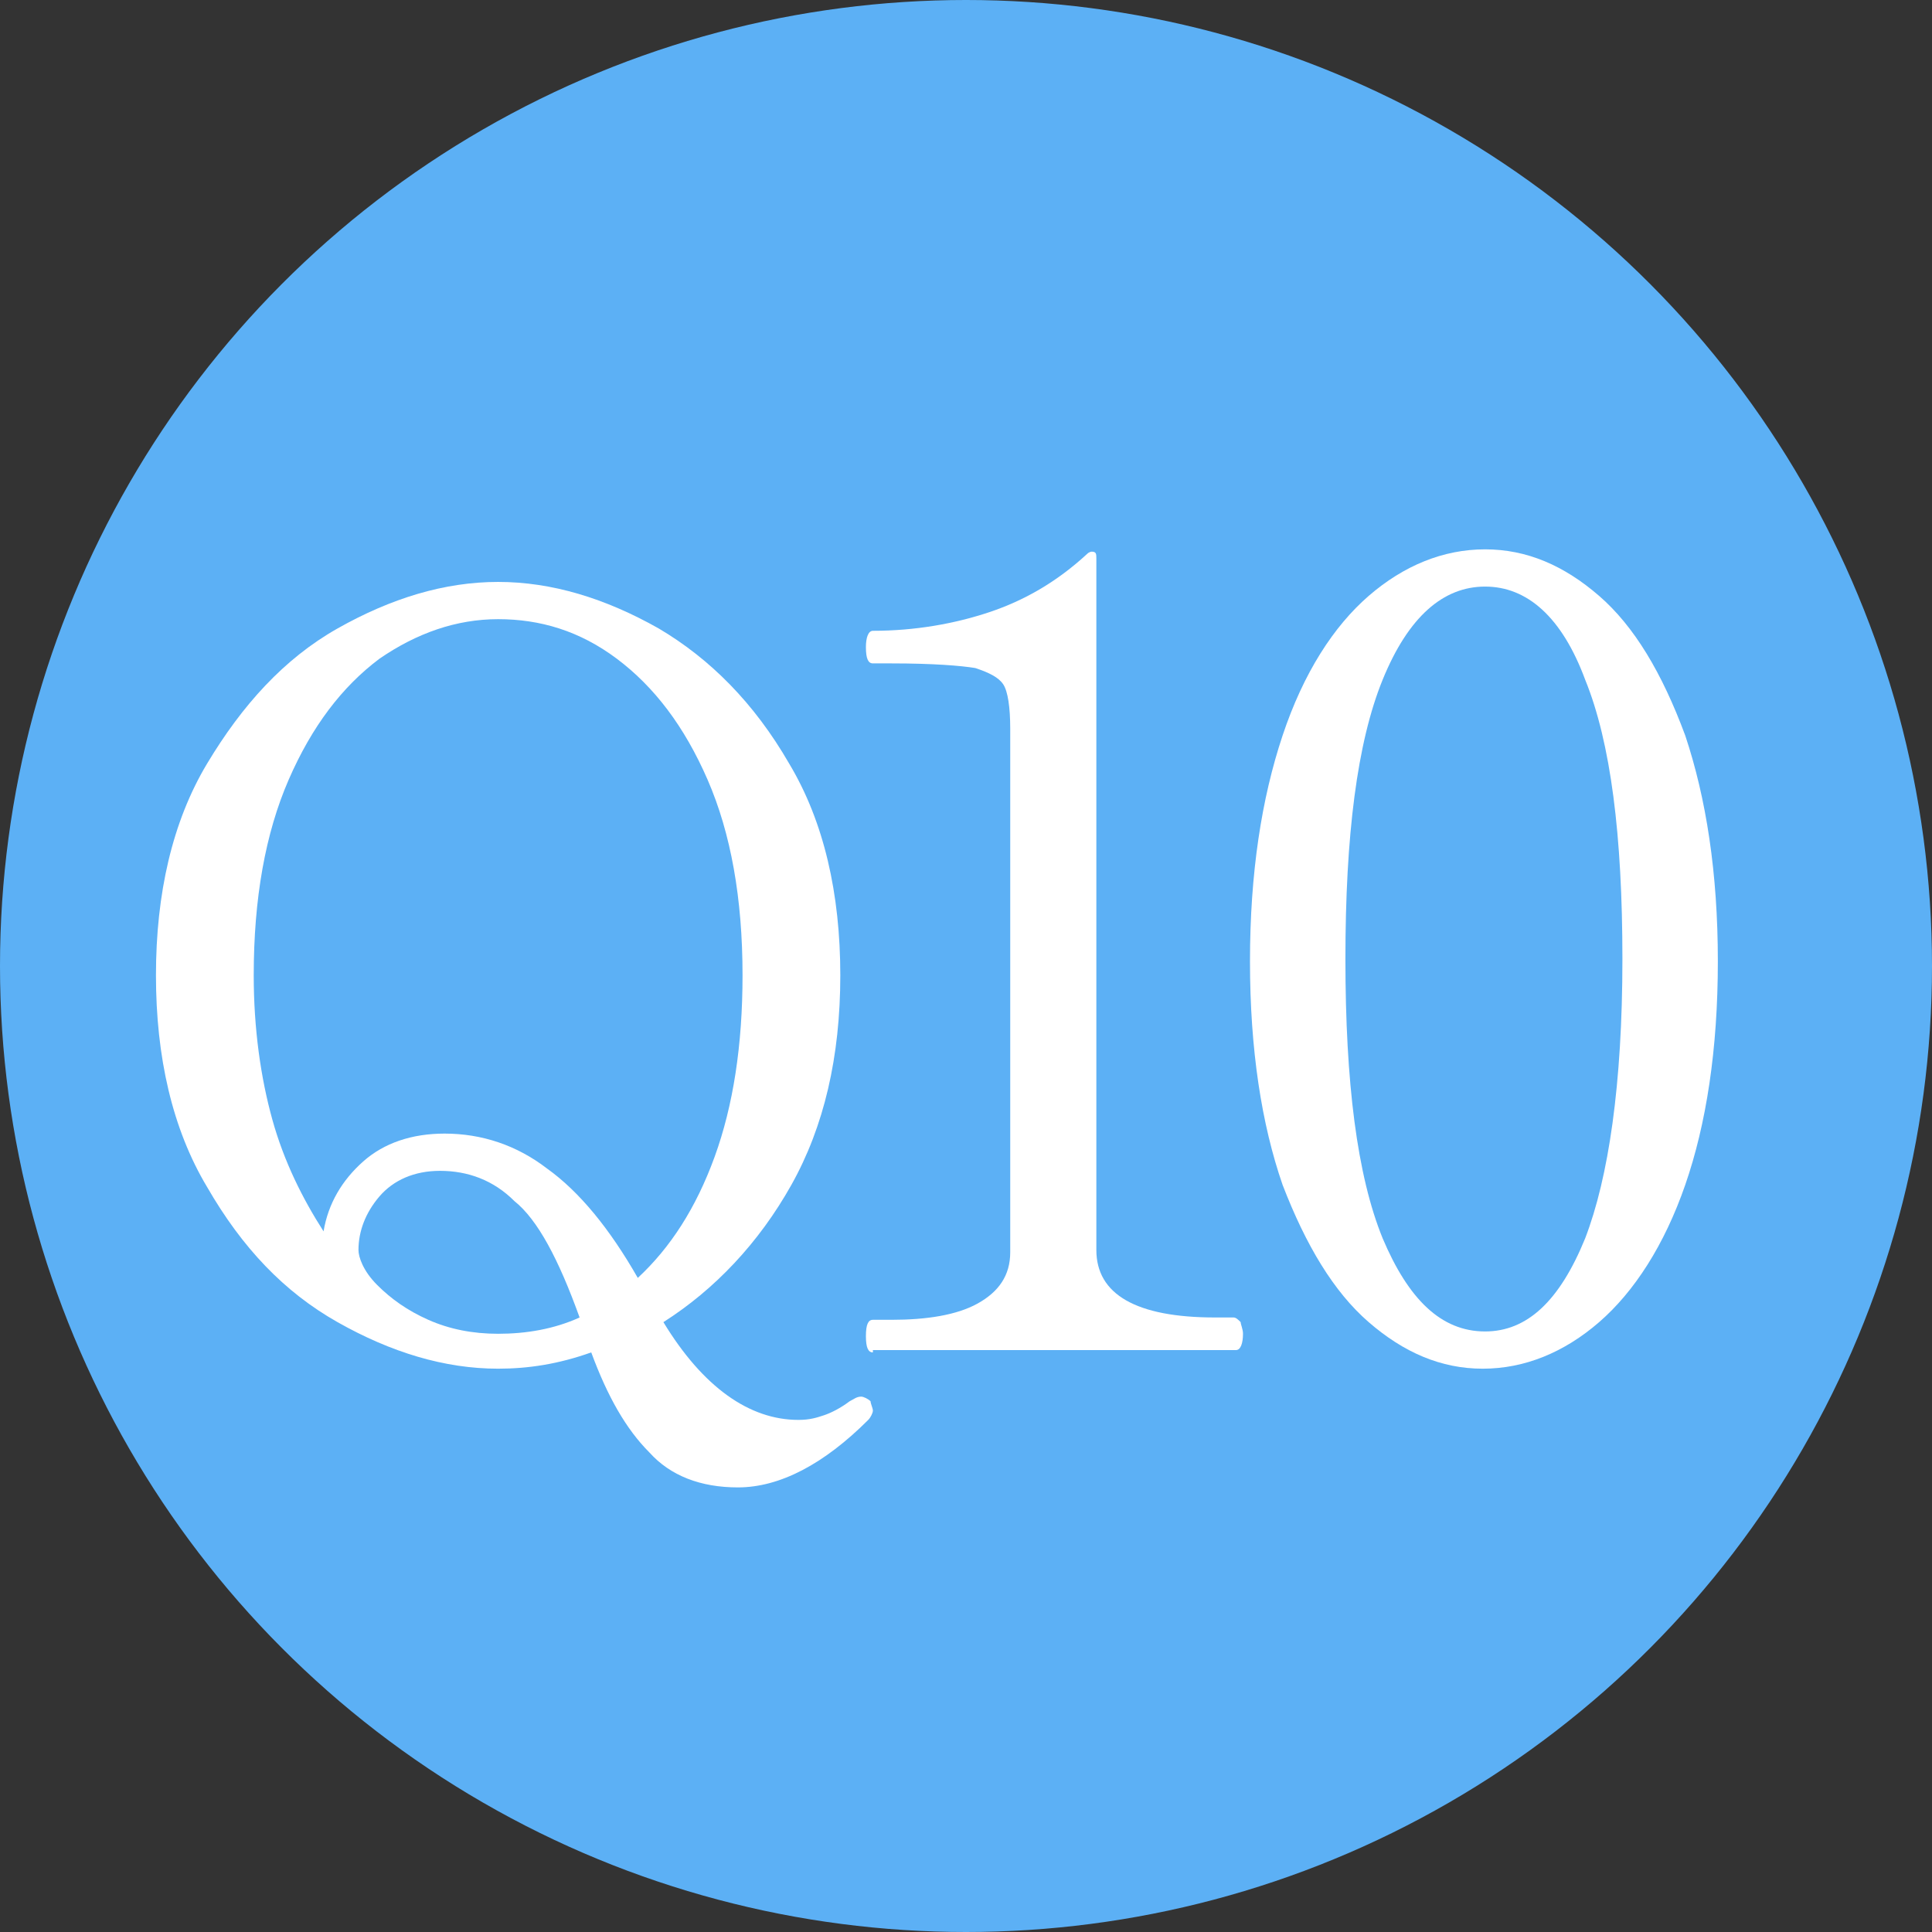 <?xml version="1.0" encoding="utf-8"?>
<!-- Generator: Adobe Illustrator 27.9.3, SVG Export Plug-In . SVG Version: 9.03 Build 53313)  -->
<svg version="1.1" id="グループ_339" xmlns="http://www.w3.org/2000/svg" xmlns:xlink="http://www.w3.org/1999/xlink" x="0px"
	 y="0px" viewBox="0 0 83 83" style="enable-background:new 0 0 83 83;" xml:space="preserve">
<rect x="0" y="0" width="83" height="83" fill="#333333" stroke="none"/>
<style type="text/css">
	.st0{fill:#5CB0F5;}
	.st1{enable-background:new    ;}
	.st2{fill:#FFFFFF;}
</style>
<circle class="st0" cx="41.5" cy="41.5" r="41.5"/>
<g class="st1">
	<path class="st2" d="M37.5,60.6c0,0.1-0.1,0.3-0.2,0.4c-1.9,1.9-3.8,2.9-5.6,2.9c-1.6,0-2.9-0.5-3.8-1.5c-1-1-1.8-2.4-2.5-4.3
		c-1.4,0.5-2.7,0.7-4,0.7c-2.3,0-4.6-0.7-6.9-2c-2.3-1.3-4.1-3.2-5.6-5.8c-1.5-2.5-2.2-5.6-2.2-9.1c0-3.5,0.7-6.6,2.2-9.1
		c1.5-2.5,3.3-4.5,5.6-5.8c2.3-1.3,4.6-2,6.9-2c2.3,0,4.6,0.7,6.9,2c2.2,1.3,4.1,3.2,5.6,5.8c1.5,2.5,2.2,5.6,2.2,9.1
		c0,3.5-0.7,6.5-2.1,9c-1.4,2.5-3.3,4.5-5.5,5.9c1.7,2.8,3.7,4.2,5.8,4.2c0.5,0,0.8-0.1,1.1-0.2c0.3-0.1,0.7-0.3,1.1-0.6
		c0.2-0.1,0.3-0.2,0.5-0.2c0.1,0,0.3,0.1,0.4,0.2C37.4,60.3,37.5,60.5,37.5,60.6z M15.6,49.9c0.9-0.8,2.1-1.2,3.5-1.2
		c1.6,0,3.1,0.5,4.4,1.5c1.4,1,2.7,2.6,3.9,4.7c1.4-1.3,2.5-3,3.3-5.2c0.8-2.2,1.2-4.8,1.2-7.8c0-3.3-0.5-6.1-1.5-8.4
		c-1-2.3-2.3-4-3.9-5.2c-1.6-1.2-3.3-1.7-5.1-1.7c-1.8,0-3.5,0.6-5.1,1.7c-1.6,1.2-2.9,2.9-3.9,5.2c-1,2.3-1.5,5.1-1.5,8.4
		c0,2.3,0.3,4.4,0.8,6.2s1.3,3.4,2.2,4.8C14.1,51.7,14.7,50.7,15.6,49.9z M16.2,55.2c0.6,0.6,1.3,1.1,2.2,1.5c0.9,0.4,1.9,0.6,3,0.6
		c1.2,0,2.4-0.2,3.5-0.7c-0.9-2.5-1.8-4.2-2.8-5c-0.9-0.9-2-1.3-3.2-1.3c-1.1,0-2,0.4-2.6,1.1c-0.6,0.7-0.9,1.5-0.9,2.3
		C15.4,54,15.6,54.6,16.2,55.2z"/>
</g>
<g class="st1">
	<path class="st2" d="M37.5,58.1c-0.2,0-0.3-0.2-0.3-0.7c0-0.5,0.1-0.7,0.3-0.7h0.8c1.5,0,2.8-0.2,3.7-0.7c0.9-0.5,1.4-1.2,1.4-2.2
		V31.3c0-0.9-0.1-1.6-0.3-1.9c-0.2-0.3-0.6-0.5-1.2-0.7c-0.6-0.1-1.8-0.2-3.6-0.2h-0.8c-0.2,0-0.3-0.2-0.3-0.7
		c0-0.4,0.1-0.7,0.3-0.7c1.8,0,3.5-0.3,5-0.8c1.5-0.5,2.9-1.3,4.2-2.5c0.1-0.1,0.2-0.1,0.2-0.1c0.2,0,0.2,0.1,0.2,0.3v29.7
		c0,1.9,1.7,2.9,5.1,2.9H53c0.1,0,0.2,0.1,0.3,0.2c0,0.1,0.1,0.3,0.1,0.5c0,0.4-0.1,0.7-0.3,0.7H37.5z"/>
</g>
<g class="st1">
	<path class="st2" d="M58.8,56.8c-1.5-1.3-2.7-3.3-3.7-5.9c-0.9-2.6-1.4-5.8-1.4-9.6c0-3.8,0.5-7,1.4-9.7c0.9-2.7,2.2-4.7,3.7-6
		c1.5-1.3,3.2-2,5-2c1.8,0,3.4,0.7,4.9,2c1.5,1.3,2.7,3.3,3.7,6c0.9,2.7,1.4,5.9,1.4,9.7c0,3.8-0.5,7-1.4,9.6s-2.2,4.6-3.7,5.9
		c-1.5,1.3-3.2,2-5,2C61.9,58.8,60.3,58.1,58.8,56.8z M68.1,53.2c1-2.6,1.6-6.6,1.6-12c0-5.3-0.5-9.3-1.6-12c-1-2.7-2.5-4-4.3-4
		c-1.8,0-3.3,1.3-4.4,4c-1.1,2.7-1.6,6.7-1.6,12c0,5.3,0.5,9.3,1.6,12c1.1,2.6,2.5,4,4.4,4C65.6,57.2,67,55.9,68.1,53.2z"/>
</g>
</svg>
